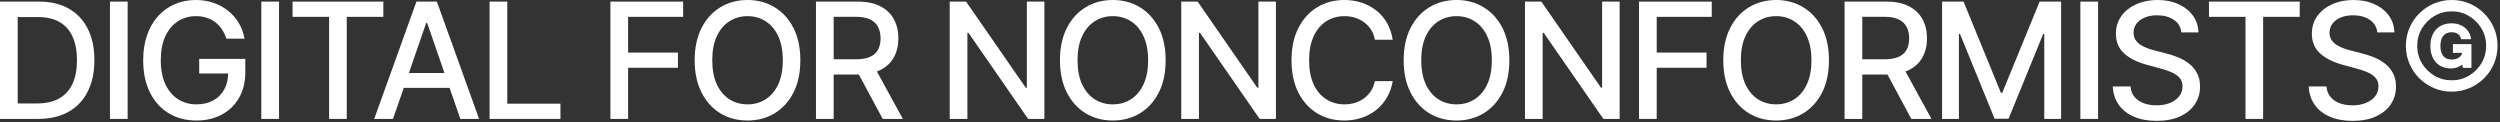 <svg width="837" height="41" viewBox="0 0 837 41" fill="none" xmlns="http://www.w3.org/2000/svg">
<rect x="0" y="0" width="837" height="41" fill="#333333" stroke="none"/>
<path d="M820.831 30.682C818.709 30.682 816.721 30.285 814.867 29.493C813.014 28.7 811.384 27.601 809.977 26.195C808.571 24.788 807.472 23.158 806.679 21.305C805.887 19.451 805.49 17.463 805.49 15.341C805.49 13.219 805.887 11.231 806.679 9.377C807.472 7.523 808.571 5.893 809.977 4.487C811.384 3.081 813.014 1.982 814.867 1.189C816.721 0.396 818.709 0 820.831 0C822.953 0 824.941 0.396 826.795 1.189C828.649 1.982 830.279 3.081 831.685 4.487C833.091 5.893 834.19 7.523 834.983 9.377C835.776 11.231 836.172 13.219 836.172 15.341C836.172 17.463 835.776 19.451 834.983 21.305C834.19 23.158 833.091 24.788 831.685 26.195C830.279 27.601 828.649 28.7 826.795 29.493C824.941 30.285 822.953 30.682 820.831 30.682ZM820.831 26.885C822.953 26.885 824.884 26.367 826.622 25.332C828.374 24.283 829.767 22.89 830.803 21.151C831.838 19.4 832.356 17.463 832.356 15.341C832.356 13.219 831.838 11.288 830.803 9.55C829.767 7.798 828.374 6.405 826.622 5.369C824.884 4.321 822.953 3.797 820.831 3.797C818.709 3.797 816.772 4.321 815.021 5.369C813.269 6.405 811.876 7.798 810.84 9.55C809.805 11.288 809.287 13.219 809.287 15.341C809.287 17.463 809.805 19.4 810.84 21.151C811.876 22.89 813.269 24.283 815.021 25.332C816.772 26.367 818.709 26.885 820.831 26.885Z" fill="white"/>
<path d="M795.93 10.854C795.726 9.038 794.882 7.632 793.399 6.635C791.916 5.625 790.049 5.12 787.799 5.12C786.189 5.12 784.795 5.376 783.619 5.887C782.443 6.386 781.529 7.076 780.877 7.958C780.238 8.827 779.918 9.818 779.918 10.93C779.918 11.864 780.135 12.669 780.57 13.347C781.017 14.024 781.599 14.593 782.315 15.053C783.044 15.501 783.824 15.878 784.654 16.185C785.485 16.479 786.284 16.722 787.052 16.913L790.887 17.91C792.14 18.217 793.424 18.633 794.741 19.157C796.058 19.681 797.279 20.371 798.404 21.228C799.529 22.084 800.436 23.146 801.127 24.411C801.83 25.677 802.181 27.192 802.181 28.956C802.181 31.18 801.606 33.156 800.456 34.881C799.318 36.607 797.662 37.969 795.489 38.966C793.329 39.963 790.714 40.462 787.646 40.462C784.706 40.462 782.162 39.995 780.014 39.062C777.866 38.129 776.185 36.805 774.971 35.092C773.756 33.367 773.085 31.321 772.957 28.956H778.902C779.017 30.375 779.477 31.558 780.282 32.504C781.101 33.437 782.142 34.133 783.408 34.594C784.686 35.041 786.086 35.265 787.608 35.265C789.282 35.265 790.772 35.003 792.076 34.479C793.392 33.942 794.428 33.2 795.182 32.254C795.936 31.296 796.314 30.177 796.314 28.898C796.314 27.735 795.981 26.783 795.316 26.041C794.664 25.3 793.776 24.686 792.651 24.2C791.539 23.715 790.279 23.286 788.873 22.916L784.233 21.65C781.088 20.793 778.595 19.534 776.754 17.872C774.926 16.21 774.012 14.011 774.012 11.276C774.012 9.013 774.625 7.038 775.853 5.35C777.08 3.663 778.742 2.352 780.838 1.419C782.935 0.473 785.3 0 787.934 0C790.593 0 792.939 0.467 794.971 1.4C797.017 2.333 798.628 3.618 799.804 5.254C800.98 6.878 801.593 8.744 801.645 10.854H795.93Z" fill="white"/>
<path d="M739.559 5.638V0.537H769.953V5.638H757.699V39.81H751.793V5.638H739.559Z" fill="white"/>
<path d="M730.325 10.854C730.12 9.038 729.276 7.632 727.793 6.635C726.31 5.625 724.444 5.12 722.194 5.12C720.583 5.12 719.19 5.376 718.013 5.887C716.837 6.386 715.923 7.076 715.271 7.958C714.632 8.827 714.312 9.818 714.312 10.93C714.312 11.864 714.53 12.669 714.964 13.347C715.412 14.024 715.994 14.593 716.71 15.053C717.438 15.501 718.218 15.878 719.049 16.185C719.88 16.479 720.679 16.722 721.446 16.913L725.281 17.91C726.534 18.217 727.819 18.633 729.136 19.157C730.452 19.681 731.673 20.371 732.798 21.228C733.923 22.084 734.831 23.146 735.521 24.411C736.224 25.677 736.576 27.192 736.576 28.956C736.576 31.18 736.001 33.156 734.85 34.881C733.712 36.607 732.057 37.969 729.884 38.966C727.723 39.963 725.109 40.462 722.04 40.462C719.1 40.462 716.556 39.995 714.408 39.062C712.261 38.129 710.58 36.805 709.365 35.092C708.151 33.367 707.479 31.321 707.352 28.956H713.296C713.411 30.375 713.871 31.558 714.677 32.504C715.495 33.437 716.537 34.133 717.803 34.594C719.081 35.041 720.481 35.265 722.002 35.265C723.677 35.265 725.166 35.003 726.47 34.479C727.787 33.942 728.822 33.2 729.577 32.254C730.331 31.296 730.708 30.177 730.708 28.898C730.708 27.735 730.376 26.783 729.711 26.041C729.059 25.3 728.17 24.686 727.045 24.2C725.933 23.715 724.674 23.286 723.268 22.916L718.627 21.65C715.482 20.793 712.989 19.534 711.148 17.872C709.32 16.21 708.406 14.011 708.406 11.276C708.406 9.013 709.02 7.038 710.247 5.35C711.474 3.663 713.136 2.352 715.233 1.419C717.33 0.473 719.695 0 722.328 0C724.987 0 727.333 0.467 729.366 1.4C731.411 2.333 733.022 3.618 734.198 5.254C735.374 6.878 735.988 8.744 736.039 10.854H730.325Z" fill="white"/>
<path d="M702.435 0.537V39.81H696.51V0.537H702.435Z" fill="white"/>
<path d="M650.207 0.537H657.398L669.901 31.065H670.361L682.864 0.537H690.055V39.81H684.417V11.391H684.053L672.471 39.752H667.792L656.209 11.371H655.845V39.81H650.207V0.537Z" fill="white"/>
<path d="M617.562 39.81V0.537H631.561C634.604 0.537 637.129 1.061 639.136 2.109C641.156 3.158 642.664 4.609 643.661 6.462C644.658 8.303 645.157 10.432 645.157 12.848C645.157 15.251 644.652 17.367 643.642 19.195C642.645 21.011 641.136 22.423 639.116 23.433C637.109 24.443 634.584 24.948 631.542 24.948H620.938V19.847H631.005C632.923 19.847 634.482 19.572 635.684 19.023C636.898 18.473 637.787 17.674 638.349 16.626C638.912 15.577 639.193 14.318 639.193 12.848C639.193 11.365 638.906 10.08 638.33 8.994C637.768 7.907 636.879 7.076 635.665 6.501C634.463 5.913 632.884 5.619 630.928 5.619H623.488V39.81H617.562ZM636.95 22.091L646.653 39.81H639.903L630.391 22.091H636.95Z" fill="white"/>
<path d="M612.335 20.173C612.335 24.366 611.568 27.972 610.034 30.989C608.5 33.993 606.397 36.307 603.725 37.93C601.066 39.541 598.042 40.347 594.655 40.347C591.254 40.347 588.218 39.541 585.546 37.93C582.887 36.307 580.79 33.986 579.256 30.97C577.722 27.952 576.955 24.354 576.955 20.173C576.955 15.98 577.722 12.381 579.256 9.377C580.79 6.36 582.887 4.046 585.546 2.435C588.218 0.812 591.254 0 594.655 0C598.042 0 601.066 0.812 603.725 2.435C606.397 4.046 608.5 6.36 610.034 9.377C611.568 12.381 612.335 15.98 612.335 20.173ZM606.467 20.173C606.467 16.977 605.949 14.286 604.914 12.1C603.891 9.901 602.485 8.239 600.695 7.114C598.918 5.977 596.905 5.408 594.655 5.408C592.392 5.408 590.372 5.977 588.595 7.114C586.818 8.239 585.412 9.901 584.376 12.1C583.353 14.286 582.842 16.977 582.842 20.173C582.842 23.369 583.353 26.067 584.376 28.266C585.412 30.452 586.818 32.114 588.595 33.251C590.372 34.376 592.392 34.939 594.655 34.939C596.905 34.939 598.918 34.376 600.695 33.251C602.485 32.114 603.891 30.452 604.914 28.266C605.949 26.067 606.467 23.369 606.467 20.173Z" fill="white"/>
<path d="M548.74 39.81V0.537H573.094V5.638H554.666V17.604H571.349V22.685H554.666V39.81H548.74Z" fill="white"/>
<path d="M542.255 0.537V39.81H536.809L516.846 11.007H516.482V39.81H510.557V0.537H516.041L536.023 29.378H536.387V0.537H542.255Z" fill="white"/>
<path d="M505.329 20.173C505.329 24.366 504.562 27.972 503.028 30.989C501.494 33.993 499.391 36.307 496.719 37.93C494.06 39.541 491.037 40.347 487.649 40.347C484.248 40.347 481.212 39.541 478.54 37.93C475.881 36.307 473.784 33.986 472.25 30.97C470.716 27.952 469.949 24.354 469.949 20.173C469.949 15.98 470.716 12.381 472.25 9.377C473.784 6.36 475.881 4.046 478.54 2.435C481.212 0.812 484.248 0 487.649 0C491.037 0 494.06 0.812 496.719 2.435C499.391 4.046 501.494 6.36 503.028 9.377C504.562 12.381 505.329 15.98 505.329 20.173ZM499.461 20.173C499.461 16.977 498.944 14.286 497.908 12.1C496.885 9.901 495.479 8.239 493.689 7.114C491.912 5.977 489.899 5.408 487.649 5.408C485.386 5.408 483.366 5.977 481.589 7.114C479.812 8.239 478.406 9.901 477.37 12.1C476.348 14.286 475.836 16.977 475.836 20.173C475.836 23.369 476.348 26.067 477.37 28.266C478.406 30.452 479.812 32.114 481.589 33.251C483.366 34.376 485.386 34.939 487.649 34.939C489.899 34.939 491.912 34.376 493.689 33.251C495.479 32.114 496.885 30.452 497.908 28.266C498.944 26.067 499.461 23.369 499.461 20.173Z" fill="white"/>
<path d="M466.285 13.308H460.302C460.072 12.03 459.643 10.905 459.017 9.933C458.39 8.962 457.623 8.137 456.716 7.46C455.808 6.782 454.792 6.271 453.667 5.925C452.555 5.58 451.372 5.408 450.119 5.408C447.856 5.408 445.83 5.977 444.04 7.114C442.263 8.252 440.857 9.92 439.822 12.119C438.799 14.318 438.287 17.003 438.287 20.173C438.287 23.369 438.799 26.067 439.822 28.266C440.857 30.465 442.27 32.126 444.059 33.251C445.849 34.376 447.863 34.939 450.1 34.939C451.34 34.939 452.516 34.773 453.628 34.44C454.753 34.095 455.77 33.59 456.677 32.925C457.585 32.261 458.352 31.449 458.979 30.49C459.618 29.518 460.059 28.406 460.302 27.153L466.285 27.173C465.965 29.103 465.345 30.88 464.425 32.504C463.517 34.114 462.347 35.508 460.915 36.684C459.496 37.847 457.873 38.749 456.045 39.388C454.216 40.027 452.222 40.347 450.062 40.347C446.661 40.347 443.631 39.541 440.972 37.93C438.313 36.307 436.216 33.986 434.682 30.97C433.161 27.952 432.4 24.354 432.4 20.173C432.4 15.98 433.167 12.381 434.702 9.377C436.236 6.36 438.332 4.046 440.991 2.435C443.65 0.812 446.674 0 450.062 0C452.145 0 454.089 0.3 455.891 0.901C457.706 1.489 459.336 2.359 460.781 3.509C462.226 4.647 463.421 6.04 464.367 7.69C465.313 9.326 465.952 11.199 466.285 13.308Z" fill="white"/>
<path d="M427.183 0.537V39.81H421.737L401.774 11.007H401.41V39.81H395.484V0.537H400.969L420.95 29.378H421.315V0.537H427.183Z" fill="white"/>
<path d="M390.257 20.173C390.257 24.366 389.49 27.972 387.956 30.989C386.422 33.993 384.319 36.307 381.647 37.93C378.988 39.541 375.964 40.347 372.577 40.347C369.176 40.347 366.14 39.541 363.468 37.93C360.809 36.307 358.712 33.986 357.178 30.97C355.644 27.952 354.877 24.354 354.877 20.173C354.877 15.98 355.644 12.381 357.178 9.377C358.712 6.36 360.809 4.046 363.468 2.435C366.14 0.812 369.176 0 372.577 0C375.964 0 378.988 0.812 381.647 2.435C384.319 4.046 386.422 6.36 387.956 9.377C389.49 12.381 390.257 15.98 390.257 20.173ZM384.389 20.173C384.389 16.977 383.871 14.286 382.836 12.1C381.813 9.901 380.407 8.239 378.617 7.114C376.84 5.977 374.827 5.408 372.577 5.408C370.314 5.408 368.294 5.977 366.517 7.114C364.74 8.239 363.334 9.901 362.298 12.1C361.275 14.286 360.764 16.977 360.764 20.173C360.764 23.369 361.275 26.067 362.298 28.266C363.334 30.452 364.74 32.114 366.517 33.251C368.294 34.376 370.314 34.939 372.577 34.939C374.827 34.939 376.84 34.376 378.617 33.251C380.407 32.114 381.813 30.452 382.836 28.266C383.871 26.067 384.389 23.369 384.389 20.173Z" fill="white"/>
<path d="M349.659 0.537V39.81H344.213L324.251 11.007H323.886V39.81H317.961V0.537H323.445L343.427 29.378H343.791V0.537H349.659Z" fill="white"/>
<path d="M273.186 39.81V0.537H287.184C290.227 0.537 292.752 1.061 294.759 2.109C296.779 3.158 298.287 4.609 299.284 6.462C300.281 8.303 300.78 10.432 300.78 12.848C300.78 15.251 300.275 17.367 299.265 19.195C298.268 21.011 296.759 22.423 294.74 23.433C292.732 24.443 290.208 24.948 287.165 24.948H276.561V19.847H286.628C288.546 19.847 290.105 19.572 291.307 19.023C292.521 18.473 293.41 17.674 293.972 16.626C294.535 15.577 294.816 14.318 294.816 12.848C294.816 11.365 294.529 10.08 293.953 8.994C293.391 7.907 292.502 7.076 291.288 6.501C290.086 5.913 288.507 5.619 286.551 5.619H279.111V39.81H273.186ZM292.573 22.091L302.276 39.81H295.526L286.014 22.091H292.573Z" fill="white"/>
<path d="M267.958 20.173C267.958 24.366 267.191 27.972 265.657 30.989C264.123 33.993 262.02 36.307 259.348 37.93C256.689 39.541 253.665 40.347 250.278 40.347C246.877 40.347 243.841 39.541 241.169 37.93C238.51 36.307 236.413 33.986 234.879 30.97C233.345 27.952 232.578 24.354 232.578 20.173C232.578 15.98 233.345 12.381 234.879 9.377C236.413 6.36 238.51 4.046 241.169 2.435C243.841 0.812 246.877 0 250.278 0C253.665 0 256.689 0.812 259.348 2.435C262.02 4.046 264.123 6.36 265.657 9.377C267.191 12.381 267.958 15.98 267.958 20.173ZM262.09 20.173C262.09 16.977 261.572 14.286 260.537 12.1C259.514 9.901 258.108 8.239 256.318 7.114C254.541 5.977 252.528 5.408 250.278 5.408C248.015 5.408 245.995 5.977 244.218 7.114C242.441 8.239 241.035 9.901 239.999 12.1C238.977 14.286 238.465 16.977 238.465 20.173C238.465 23.369 238.977 26.067 239.999 28.266C241.035 30.452 242.441 32.114 244.218 33.251C245.995 34.376 248.015 34.939 250.278 34.939C252.528 34.939 254.541 34.376 256.318 33.251C258.108 32.114 259.514 30.452 260.537 28.266C261.572 26.067 262.09 23.369 262.09 20.173Z" fill="white"/>
<path d="M204.363 39.81V0.537H228.717V5.638H210.289V17.604H226.972V22.685H210.289V39.81H204.363Z" fill="white"/>
<path d="M163.912 39.81V0.537H169.838V34.709H187.633V39.81H163.912Z" fill="white"/>
<path d="M131.579 39.81H125.289L139.422 0.537H146.268L160.401 39.81H154.111L143.008 7.67H142.701L131.579 39.81ZM132.634 24.43H153.037V29.416H132.634V24.43Z" fill="white"/>
<path d="M97.951 5.638V0.537H128.345V5.638H116.092V39.81H110.186V5.638H97.951Z" fill="white"/>
<path d="M93.418 0.537V39.81H87.492V0.537H93.418Z" fill="white"/>
<path d="M75.783 12.944C75.412 11.78 74.914 10.739 74.287 9.818C73.674 8.885 72.939 8.092 72.082 7.44C71.226 6.776 70.248 6.271 69.148 5.925C68.062 5.58 66.866 5.408 65.562 5.408C63.351 5.408 61.356 5.977 59.579 7.114C57.802 8.252 56.396 9.92 55.361 12.119C54.338 14.305 53.827 16.984 53.827 20.154C53.827 23.337 54.344 26.028 55.38 28.227C56.415 30.426 57.834 32.094 59.637 33.232C61.44 34.37 63.491 34.939 65.792 34.939C67.927 34.939 69.787 34.504 71.373 33.635C72.971 32.766 74.204 31.538 75.074 29.953C75.956 28.355 76.397 26.476 76.397 24.315L77.931 24.603H66.694V19.713H82.13V24.181C82.13 27.479 81.427 30.343 80.021 32.772C78.628 35.188 76.697 37.055 74.23 38.371C71.775 39.688 68.963 40.347 65.792 40.347C62.239 40.347 59.119 39.528 56.434 37.892C53.763 36.256 51.679 33.935 50.183 30.931C48.687 27.914 47.94 24.334 47.94 20.192C47.94 17.06 48.374 14.248 49.243 11.755C50.113 9.262 51.334 7.146 52.906 5.408C54.491 3.656 56.351 2.32 58.486 1.4C60.634 0.467 62.98 0 65.524 0C67.646 0 69.621 0.313 71.449 0.94C73.29 1.566 74.927 2.455 76.359 3.605C77.803 4.756 78.998 6.124 79.944 7.709C80.89 9.281 81.53 11.026 81.862 12.944H75.783Z" fill="white"/>
<path d="M42.736 0.537V39.81H36.81V0.537H42.736Z" fill="white"/>
<path d="M12.714 39.81H0V0.537H13.117C16.965 0.537 20.269 1.323 23.03 2.896C25.792 4.455 27.908 6.699 29.378 9.626C30.861 12.541 31.602 16.038 31.602 20.116C31.602 24.207 30.854 27.722 29.359 30.663C27.876 33.603 25.728 35.866 22.916 37.451C20.103 39.023 16.702 39.81 12.714 39.81ZM5.925 34.632H12.388C15.379 34.632 17.866 34.07 19.847 32.945C21.829 31.807 23.312 30.164 24.296 28.016C25.28 25.856 25.773 23.222 25.773 20.116C25.773 17.035 25.28 14.42 24.296 12.273C23.325 10.125 21.874 8.495 19.943 7.383C18.013 6.271 15.616 5.714 12.752 5.714H5.925V34.632Z" fill="white"/>
<path d="M824.326 17.693C824.136 18.87 822.833 19.943 820.814 19.943C818.375 19.943 817.05 18.345 817.05 15.38C817.05 12.415 818.375 10.796 820.814 10.796C822.875 10.796 823.737 11.931 823.968 13.13H827.332C827.017 10.228 824.578 7.81 820.814 7.81C816.083 7.81 813.686 11.132 813.686 15.38C813.686 19.564 815.936 22.907 820.667 22.907C822.118 22.907 823.632 22.319 824.326 21.583L824.599 22.718H827.438V14.77H821.234V17.693H824.326Z" fill="white"/>
</svg>
